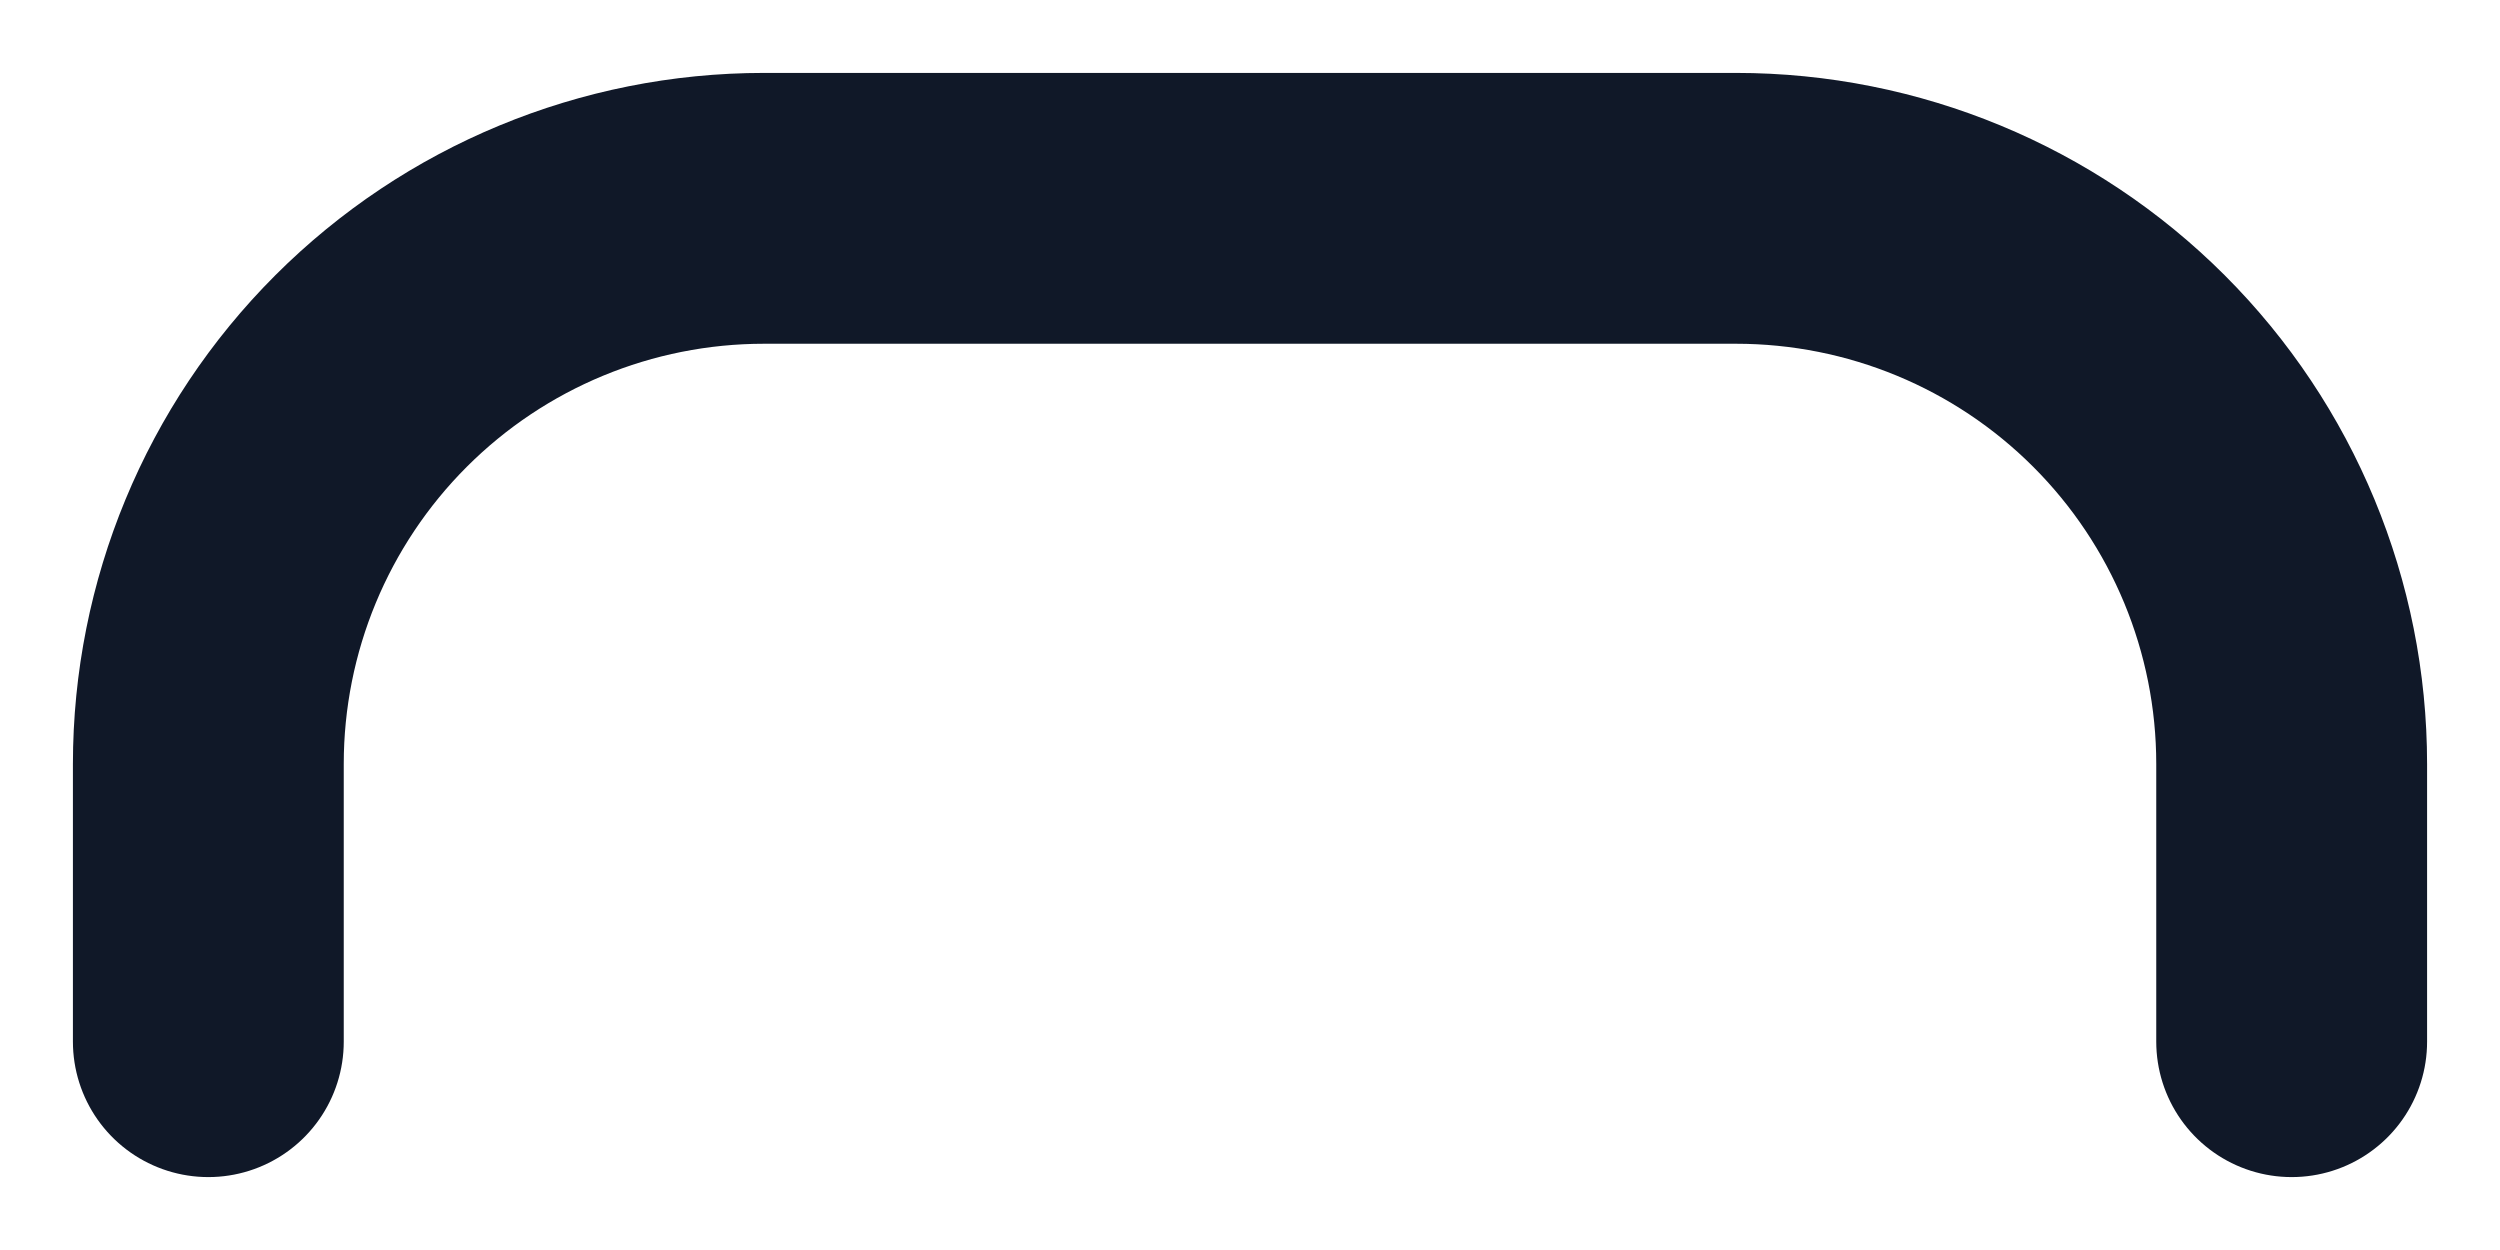 <?xml version="1.0" encoding="utf-8"?>
<svg xmlns="http://www.w3.org/2000/svg" fill="none" height="100%" overflow="visible" preserveAspectRatio="none" style="display: block;" viewBox="0 0 12 6" width="100%">
<path d="M11 5V3.667C11 2.959 10.719 2.281 10.219 1.781C9.719 1.281 9.041 1 8.333 1H3.667C2.959 1 2.281 1.281 1.781 1.781C1.281 2.281 1 2.959 1 3.667V5" id="Vector" stroke="#101828" stroke-linecap="round" stroke-linejoin="round" stroke-width="1.3"/>
</svg>
